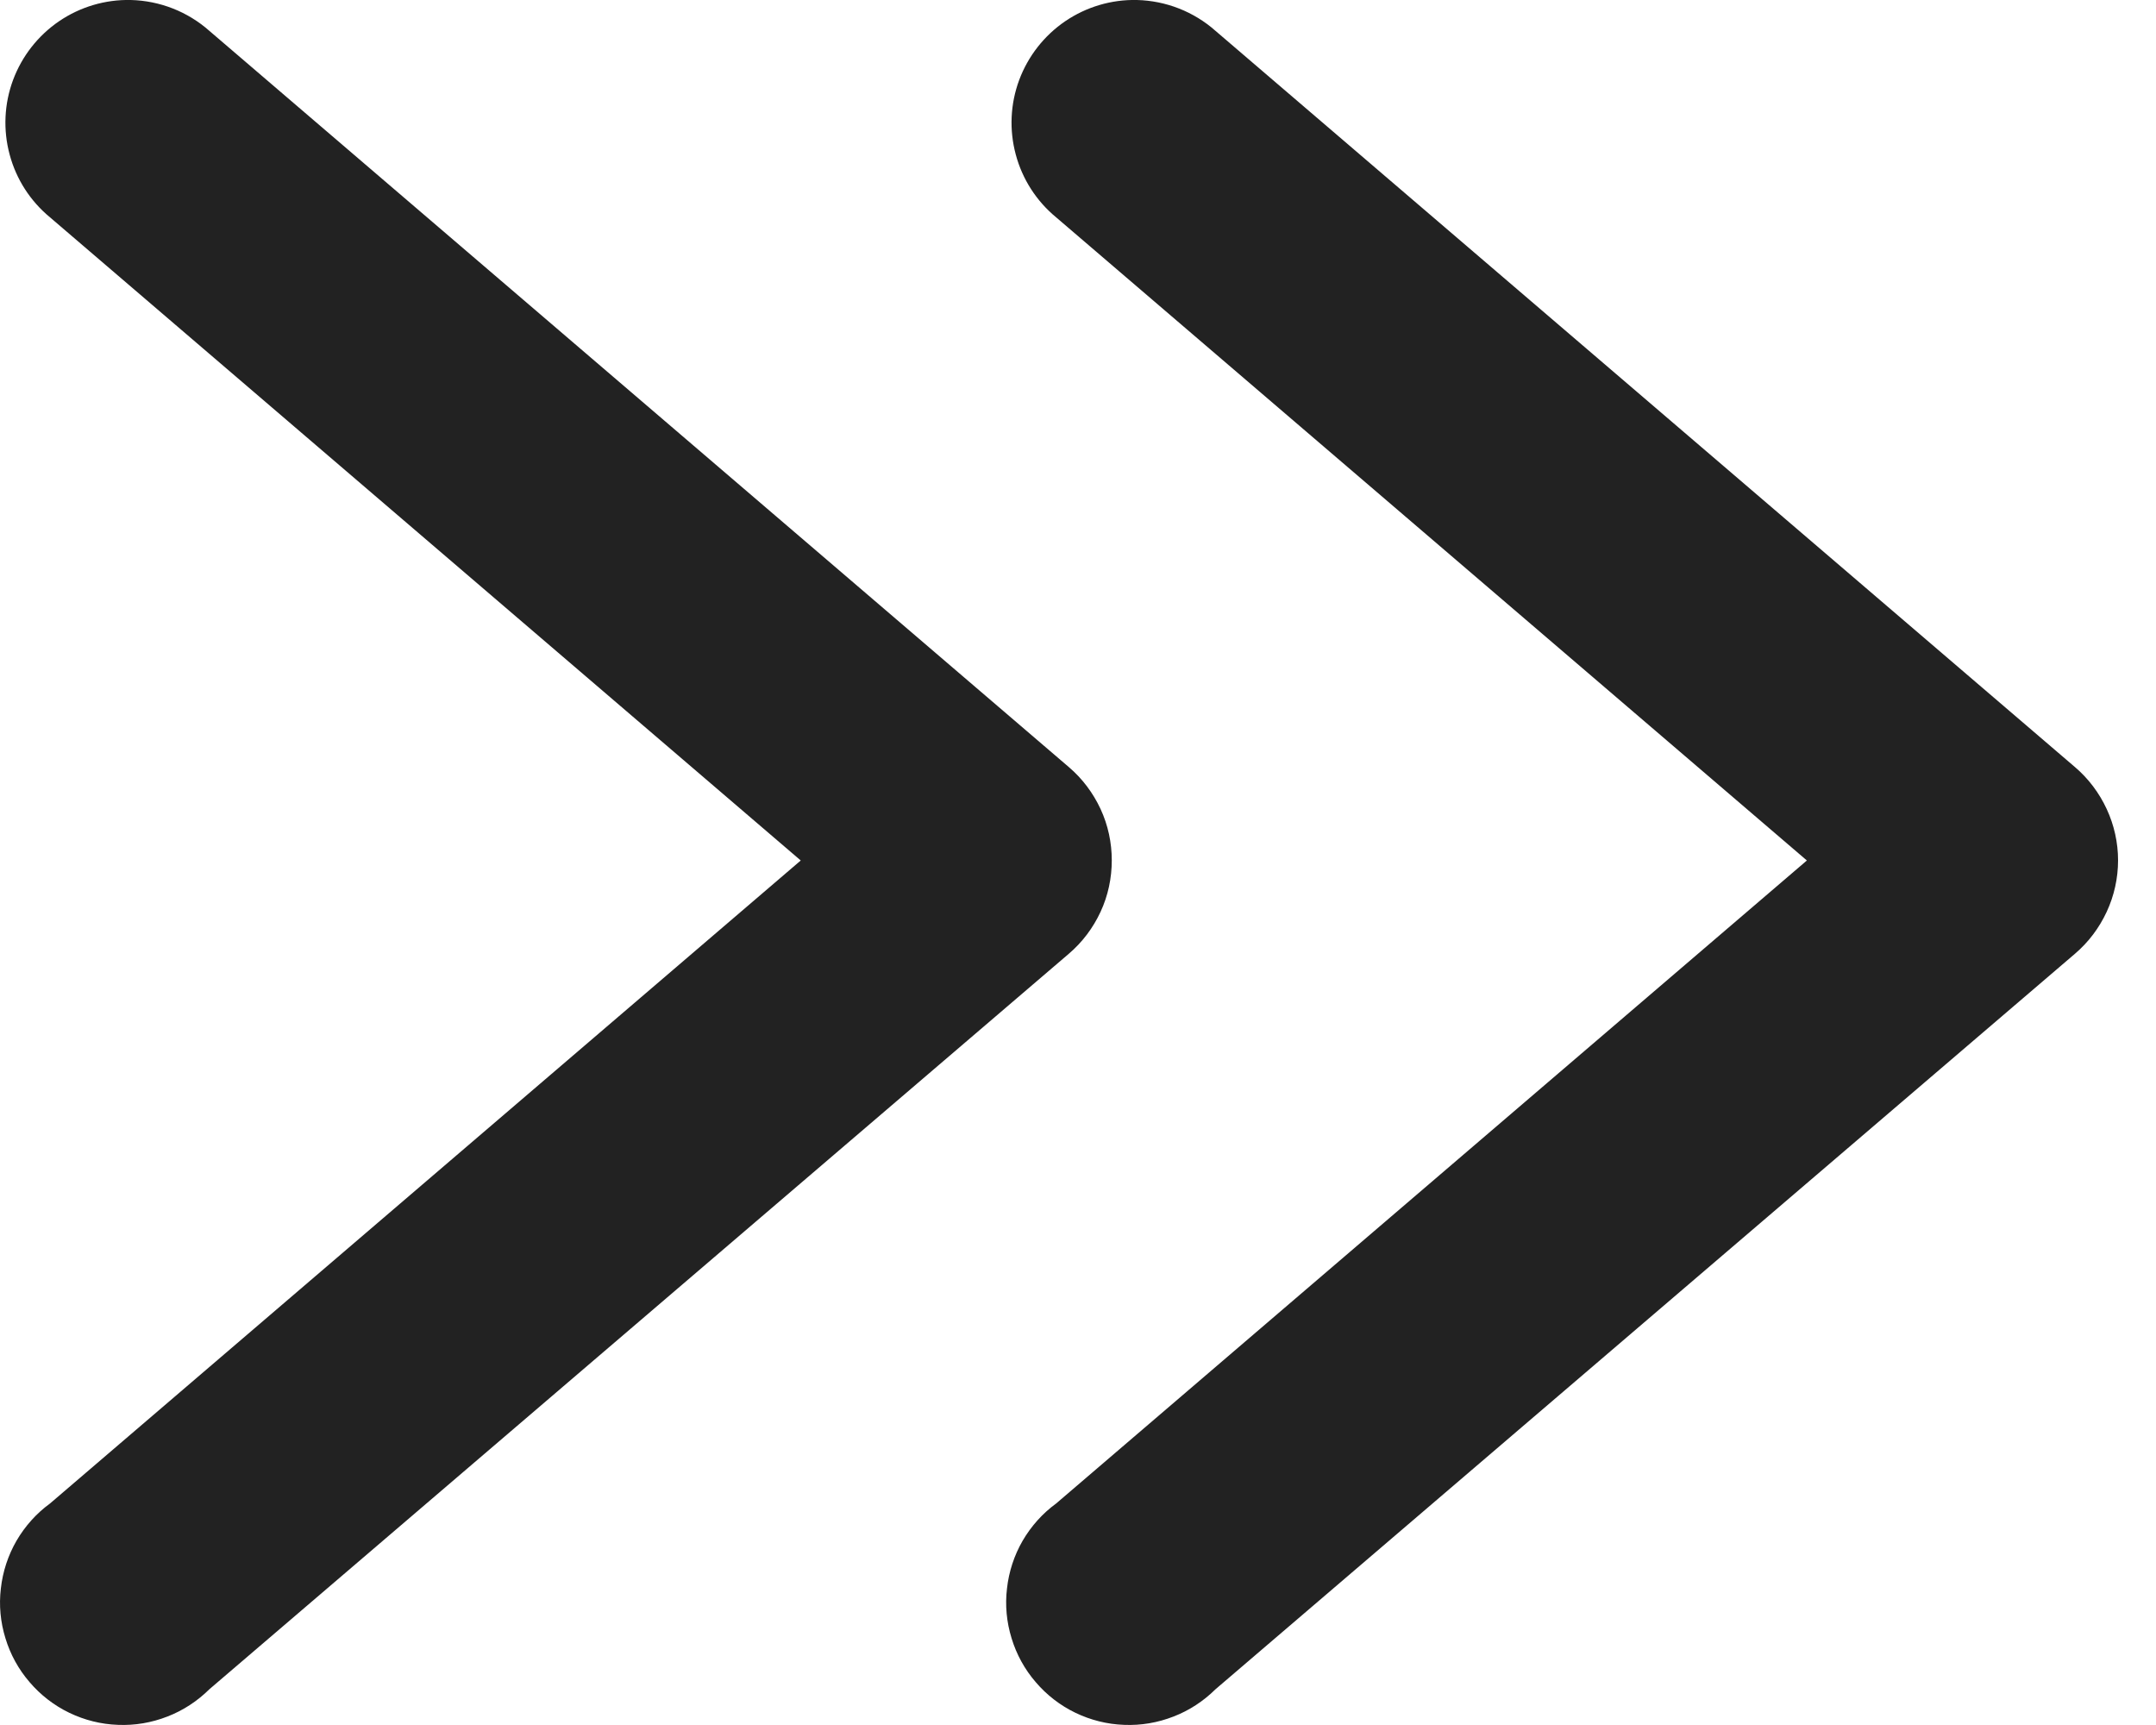 <?xml version="1.0" encoding="UTF-8"?> <svg xmlns="http://www.w3.org/2000/svg" width="15" height="12" viewBox="0 0 15 12" fill="none"><path d="M0.91 0C0.732 -0.004 0.558 0.048 0.412 0.147C0.265 0.247 0.153 0.39 0.091 0.556C0.029 0.723 0.021 0.904 0.067 1.075C0.113 1.247 0.211 1.399 0.348 1.512L5.571 5.986L0.348 10.459C0.253 10.528 0.174 10.617 0.115 10.718C0.056 10.82 0.019 10.933 0.006 11.05C-0.008 11.166 0.003 11.284 0.038 11.397C0.072 11.509 0.129 11.613 0.206 11.702C0.282 11.791 0.376 11.864 0.482 11.915C0.588 11.966 0.703 11.995 0.821 11.999C0.938 12.004 1.055 11.984 1.165 11.941C1.274 11.899 1.373 11.834 1.457 11.751L7.436 6.635C7.53 6.555 7.605 6.455 7.657 6.343C7.709 6.231 7.735 6.109 7.735 5.985C7.735 5.862 7.709 5.74 7.657 5.628C7.605 5.516 7.53 5.416 7.436 5.336L1.457 0.215C1.306 0.081 1.112 0.005 0.91 0Z" fill="#222222"></path><path d="M7.91 0C7.732 -0.004 7.558 0.048 7.412 0.147C7.265 0.247 7.153 0.39 7.091 0.556C7.029 0.723 7.021 0.904 7.067 1.075C7.113 1.247 7.211 1.399 7.348 1.512L12.571 5.986L7.348 10.459C7.253 10.528 7.174 10.617 7.115 10.718C7.056 10.82 7.019 10.933 7.006 11.05C6.992 11.166 7.003 11.284 7.038 11.397C7.072 11.509 7.129 11.613 7.206 11.702C7.282 11.791 7.376 11.864 7.482 11.915C7.588 11.966 7.703 11.995 7.821 11.999C7.938 12.004 8.055 11.984 8.165 11.941C8.274 11.899 8.373 11.834 8.457 11.751L14.436 6.635C14.53 6.555 14.605 6.455 14.657 6.343C14.709 6.231 14.736 6.109 14.736 5.985C14.736 5.862 14.709 5.74 14.657 5.628C14.605 5.516 14.53 5.416 14.436 5.336L8.457 0.215C8.306 0.081 8.112 0.005 7.91 0Z" fill="#222222"></path></svg> 